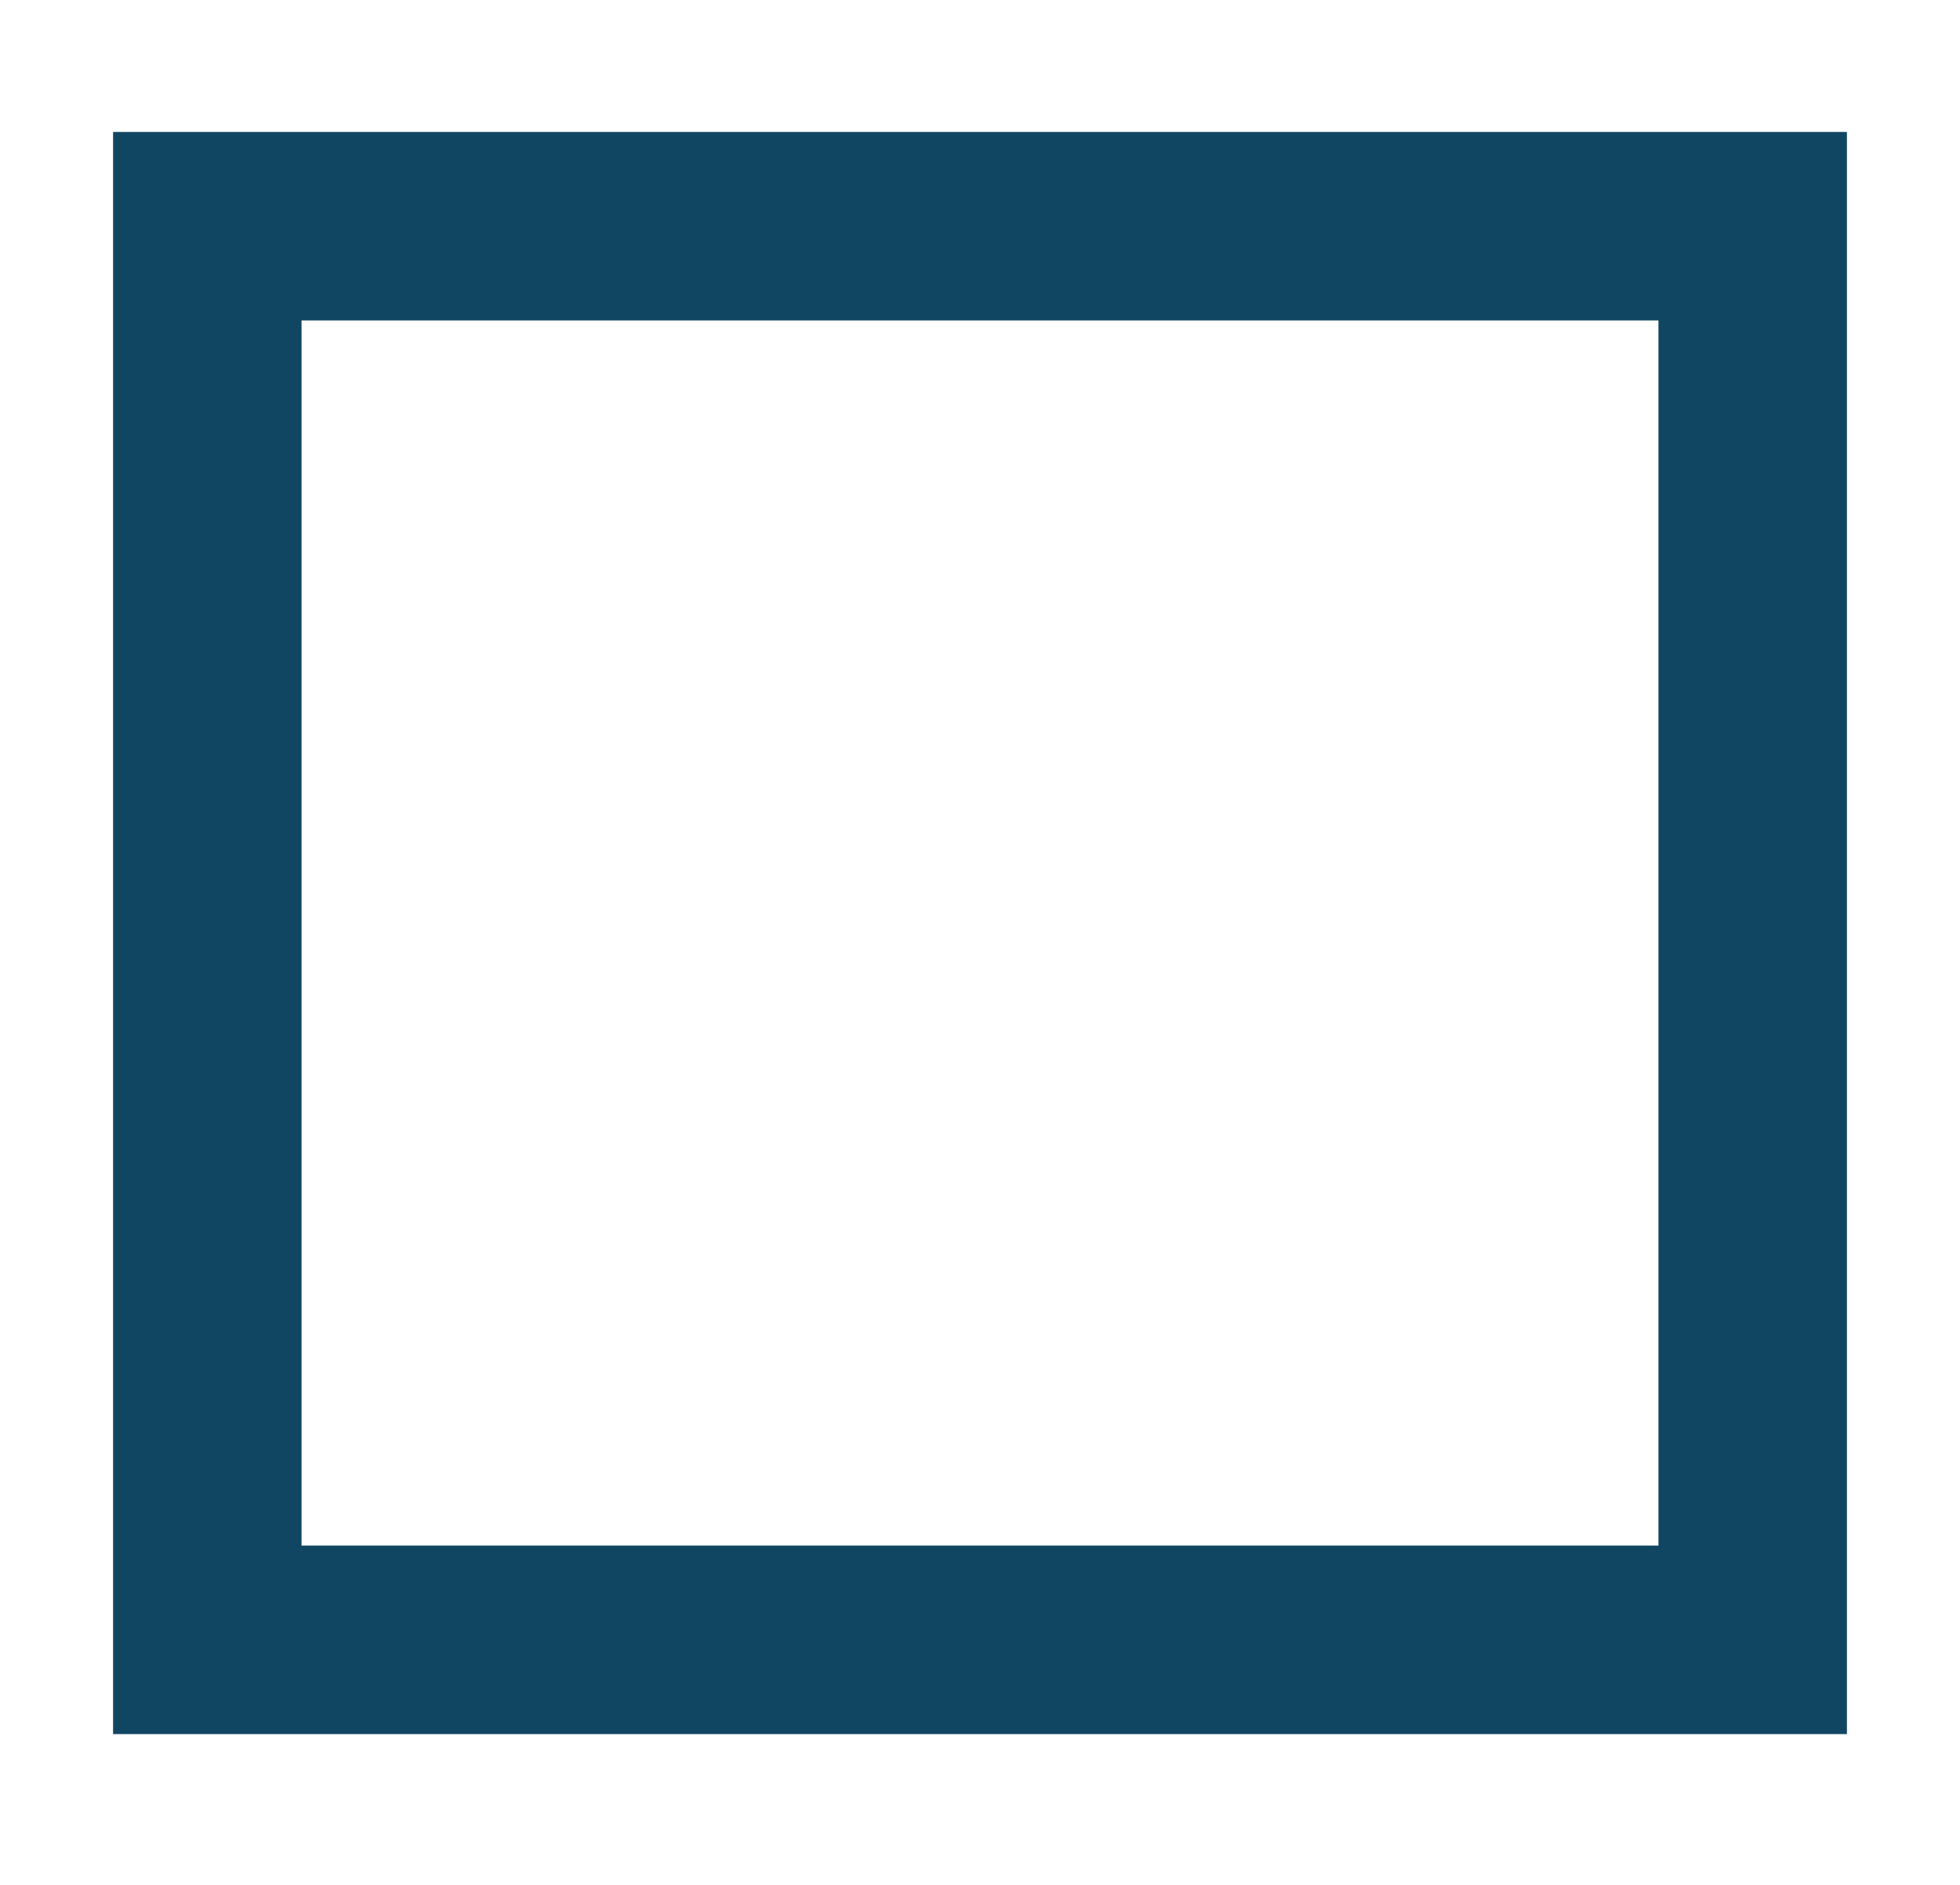 <?xml version="1.0" encoding="utf-8"?>
<!-- Generator: Adobe Illustrator 19.2.0, SVG Export Plug-In . SVG Version: 6.00 Build 0)  -->
<svg version="1.1" id="Capa_1_copia" xmlns="http://www.w3.org/2000/svg" xmlns:xlink="http://www.w3.org/1999/xlink" x="0px"
	 y="0px" viewBox="0 0 10.4 10" enable-background="new 0 0 10.4 10" xml:space="preserve">
<rect x="1.1" y="1.2" fill="none" stroke="#114663" stroke-miterlimit="10" width="8.2" height="7.5"/>
</svg>
